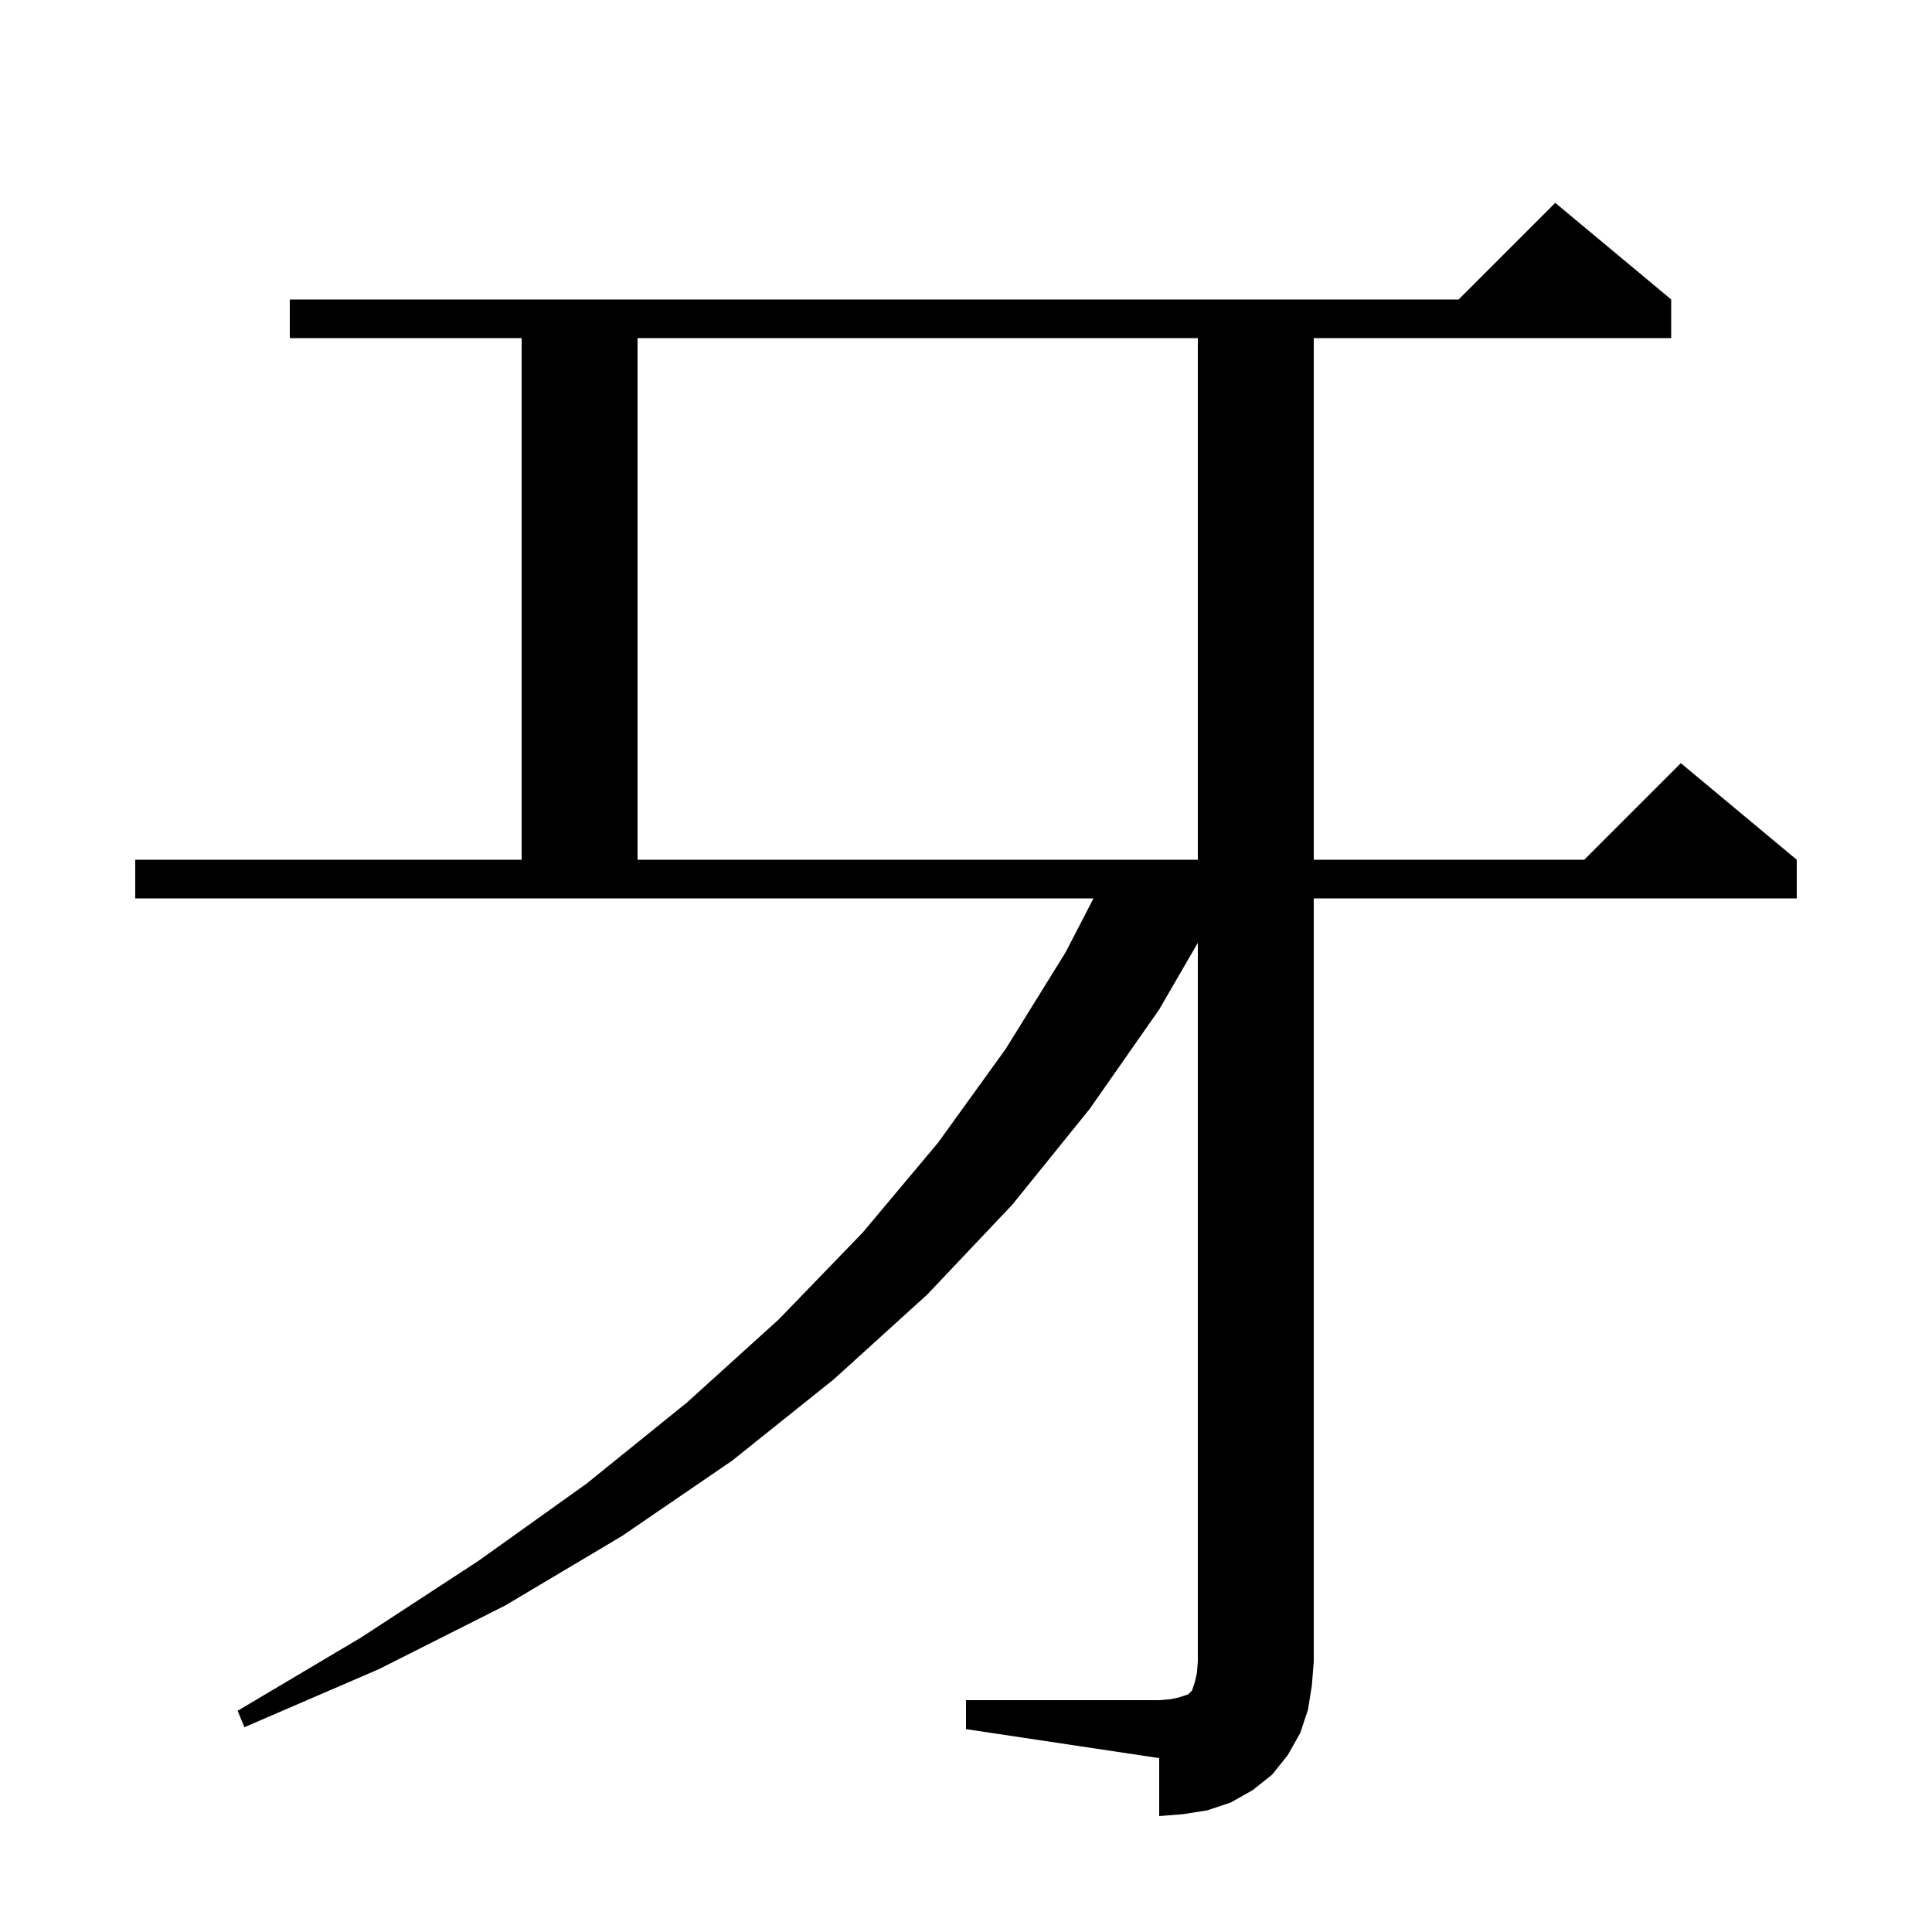 <?xml version="1.0" encoding="utf-8"?>
<!-- Generator: Adobe Illustrator 25.2.1, SVG Export Plug-In . SVG Version: 6.00 Build 0)  -->
<svg version="1.0" id="レイヤー_1" xmlns="http://www.w3.org/2000/svg" xmlns:xlink="http://www.w3.org/1999/xlink" x="0px"
	 y="0px" viewBox="0 0 200 200" style="enable-background:new 0 0 200 200;" xml:space="preserve">
<g>
	<path d="M100,176h20l1.2-0.1l0.9-0.2l0.9-0.3l0.4-0.4l0.3-0.9l0.2-0.9l0.1-1.2V97.6l-4,6.9l-7.2,10.3l-8,9.9L96,134l-9.7,8.8
		l-10.5,8.4L64.4,159l-12.1,7.2l-13.1,6.6l-13.9,6l-0.7-1.7l12.8-7.6l12.1-7.9l11.2-8l10.4-8.4l9.5-8.6l8.7-9l7.8-9.3l7-9.7l6.2-10
		l2.9-5.6H14v-4h40V35H30v-4h121l10-10l12,10v4h-37v54h28l10-10l12,10v4h-50v79l-0.2,2.5l-0.4,2.5l-0.8,2.4l-1.3,2.3l-1.6,2l-2,1.6
		l-2.3,1.3l-2.4,0.8l-2.5,0.4L120,188v-6l-20-3V176z M66,35v54h58V35H66z"/>
</g>
</svg>
